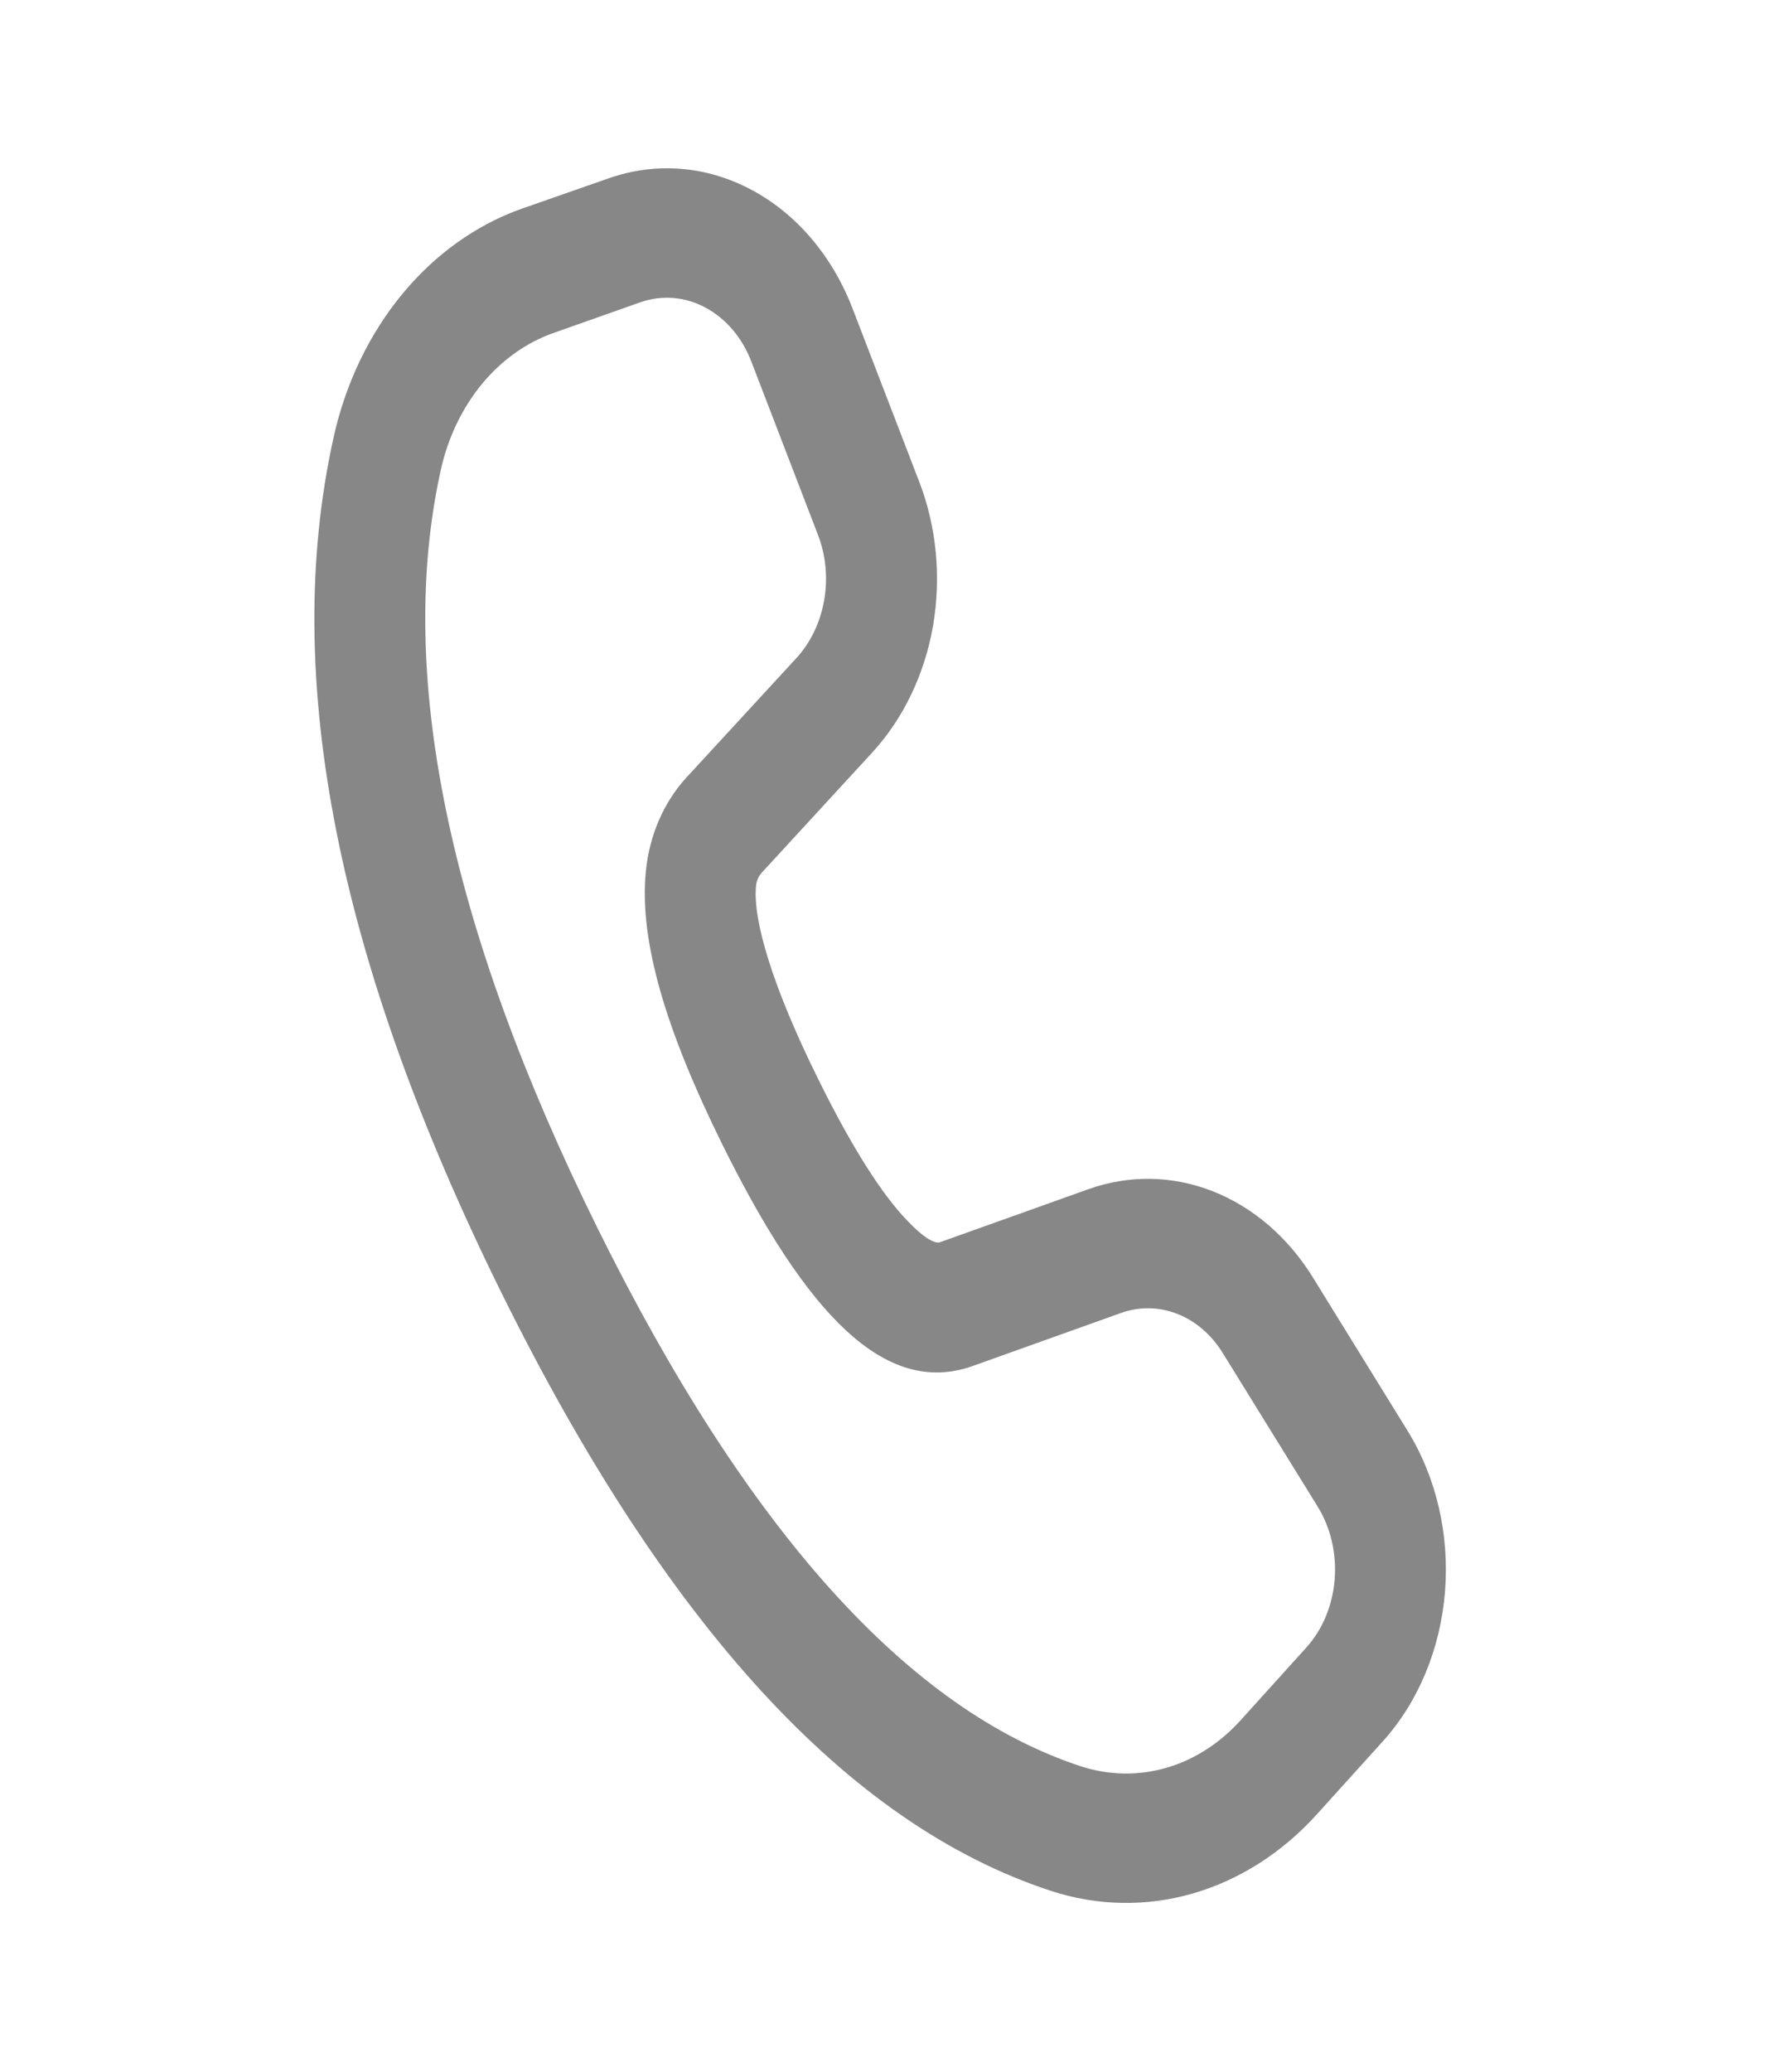 <svg width="12" height="14" viewBox="0 0 12 14" fill="none" xmlns="http://www.w3.org/2000/svg">
<g id="fluent:call-24-regular">
<path id="Vector" d="M3.528 1.41L4.112 1.206C4.432 1.093 4.775 1.12 5.079 1.282C5.383 1.443 5.626 1.728 5.763 2.083L6.214 3.254C6.332 3.559 6.364 3.9 6.308 4.228C6.251 4.557 6.107 4.856 5.897 5.085L5.15 5.897C5.128 5.921 5.114 5.953 5.111 5.988C5.089 6.219 5.223 6.67 5.534 7.297C5.759 7.753 5.963 8.073 6.137 8.252C6.258 8.378 6.325 8.404 6.353 8.395L7.358 8.036C7.633 7.938 7.927 7.943 8.199 8.05C8.471 8.157 8.707 8.36 8.875 8.631L9.515 9.667C9.71 9.982 9.8 10.369 9.769 10.756C9.738 11.143 9.588 11.503 9.346 11.77L8.903 12.26C8.668 12.52 8.379 12.704 8.065 12.795C7.75 12.886 7.421 12.88 7.109 12.779C5.732 12.33 4.498 10.975 3.392 8.74C2.285 6.502 1.896 4.575 2.255 2.957C2.335 2.593 2.495 2.26 2.718 1.989C2.941 1.718 3.22 1.519 3.528 1.41ZM3.745 2.249C3.56 2.313 3.392 2.433 3.258 2.595C3.124 2.758 3.028 2.958 2.98 3.176C2.679 4.536 3.023 6.245 4.041 8.302C5.058 10.357 6.153 11.559 7.311 11.937C7.499 11.997 7.696 12.001 7.885 11.946C8.073 11.892 8.246 11.781 8.387 11.625L8.83 11.135C8.94 11.014 9.009 10.85 9.023 10.674C9.037 10.498 8.996 10.322 8.907 10.179L8.267 9.144C8.191 9.02 8.083 8.927 7.96 8.879C7.836 8.83 7.702 8.828 7.577 8.873L6.57 9.233C5.985 9.436 5.454 8.887 4.884 7.735C4.5 6.959 4.321 6.358 4.366 5.891C4.389 5.648 4.486 5.424 4.638 5.257L5.386 4.445C5.481 4.341 5.546 4.205 5.572 4.055C5.598 3.906 5.583 3.751 5.529 3.612L5.079 2.442C5.017 2.281 4.906 2.151 4.768 2.078C4.63 2.004 4.474 1.992 4.328 2.043L3.745 2.249Z" fill="#878787"/>
</g>
</svg>

